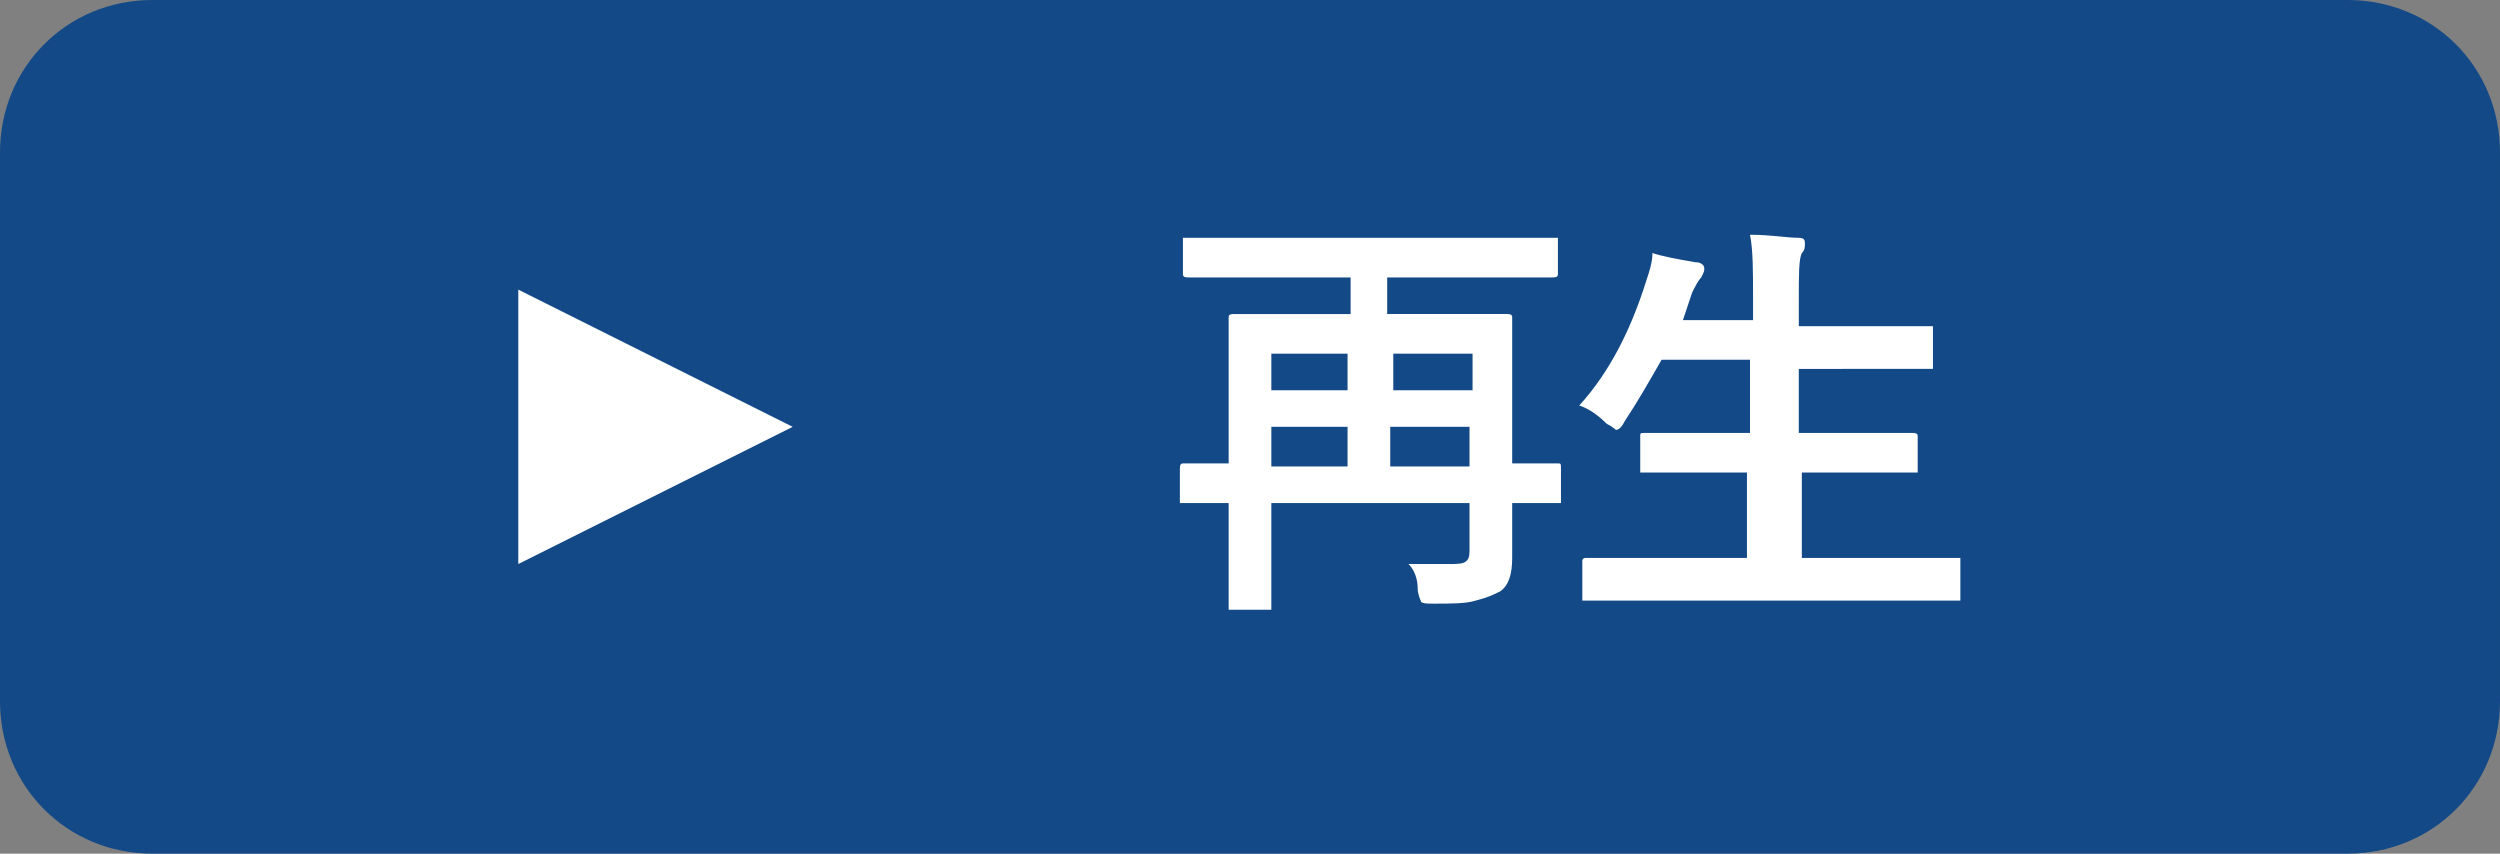 <?xml version="1.0" encoding="utf-8"?>
<!-- Generator: Adobe Illustrator 26.5.0, SVG Export Plug-In . SVG Version: 6.00 Build 0)  -->
<svg version="1.1" id="レイヤー_1" xmlns="http://www.w3.org/2000/svg" xmlns:xlink="http://www.w3.org/1999/xlink" x="0px"
	 y="0px" viewBox="0 0 82 28" style="enable-background:new 0 0 82 28;" xml:space="preserve">
<rect x="0" y="0" width="82" height="28" fill="#808080" stroke="none"/>
<style type="text/css">
	.st0{fill:#124986;}
	.st1{enable-background:new    ;}
	.st2{fill:#FFFFFF;}
</style>
<g id="play_on" transform="translate(-361 -1000)">
	<path id="長方形_384" class="st0" d="M366,1000h72c2.8,0,5,2.2,5,5v18c0,2.8-2.2,5-5,5h-72c-2.8,0-5-2.2-5-5v-18
		C361,1002.2,363.2,1000,366,1000z"/>
	<g id="グループ_733">
		<g class="st1">
			<path class="st2" d="M407.2,1018.5c0.6,0,1,0,1.3,0s0.5,0,0.6-0.1s0.1-0.2,0.1-0.4v-1.5h-6.5v1.4v2c0,0.1,0,0.1,0,0.1h-0.1h-1.2
				c-0.1,0-0.1,0-0.1,0v-0.1v-2.1v-1.3h-1.5c-0.1,0-0.1,0-0.1,0v-0.1v-1c0-0.1,0-0.2,0.1-0.2h1.5v-2.7v-2.1c0-0.1,0.1-0.1,0.2-0.1
				h1.9h1.9v-1.2h-3.5H400c-0.1,0-0.2,0-0.2-0.1v-1.1c0-0.1,0-0.1,0-0.1h0.1h1.8h8.5h1.8c0.1,0,0.1,0,0.1,0v0.1v1.1
				c0,0.1-0.1,0.1-0.2,0.1h-1.8h-3.6v1.2h2h1.9c0.1,0,0.2,0,0.2,0.1v2.2v2.6h1.5c0.1,0,0.1,0,0.1,0.2v1c0,0.1,0,0.1,0,0.1h-0.1h-1.5
				v1.8c0,0.5-0.1,0.9-0.4,1.1c-0.2,0.1-0.4,0.2-0.8,0.3c-0.3,0.1-0.8,0.1-1.4,0.1c-0.2,0-0.4,0-0.4-0.1c0,0-0.1-0.2-0.1-0.4
				C407.5,1019,407.4,1018.7,407.2,1018.5z M402.7,1012.8h2.5v-1.2h-2.5V1012.8z M402.7,1015.3h2.5v-1.3h-2.5V1015.3z M409.3,1011.6
				h-2.6v1.2h2.6V1011.6z M406.6,1015.3h2.6v-1.3h-2.6V1015.3z"/>
			<path class="st2" d="M412.9,1019.7v-1.3c0-0.1,0.1-0.1,0.1-0.1h5.3v-2.8h-1.5h-1.9c-0.1,0-0.1,0-0.1,0v-0.1v-1.1
				c0-0.1,0-0.1,0.2-0.1h1.9h1.5v-2.4h-2.9c-0.4,0.7-0.8,1.4-1.2,2c-0.1,0.2-0.2,0.3-0.3,0.3c0,0-0.1-0.1-0.3-0.2
				c-0.3-0.3-0.6-0.5-0.9-0.6c1-1.1,1.7-2.5,2.2-4.1c0.1-0.3,0.2-0.6,0.2-0.9c0.3,0.1,0.8,0.2,1.4,0.3c0.2,0,0.3,0.1,0.3,0.2
				c0,0.1,0,0.1-0.1,0.3c-0.1,0.1-0.2,0.3-0.3,0.5l-0.3,0.9h2.3v-0.7c0-0.9,0-1.6-0.1-2.1c0.7,0,1.2,0.1,1.6,0.1
				c0.2,0,0.2,0.1,0.2,0.2c0,0.1,0,0.2-0.1,0.3c-0.1,0.2-0.1,0.7-0.1,1.6v0.8h2.4h1.9c0.1,0,0.1,0,0.1,0v0.1v1.2c0,0.1,0,0.1,0,0.1
				h-0.1h-1.9H420v2.1h1.8h1.9c0.1,0,0.2,0,0.2,0.1v1.1c0,0.1,0,0.1,0,0.1h-0.1h-1.9h-1.8v2.8h3.3h1.8c0.1,0,0.1,0,0.1,0v0.1v1.2
				c0,0.1,0,0.1,0,0.1h-0.1h-1.8H412.9z"/>
		</g>
		<path id="多角形_18" class="st2" d="M387,1014l-9,4.5v-9L387,1014z"/>
	</g>
</g>
</svg>
